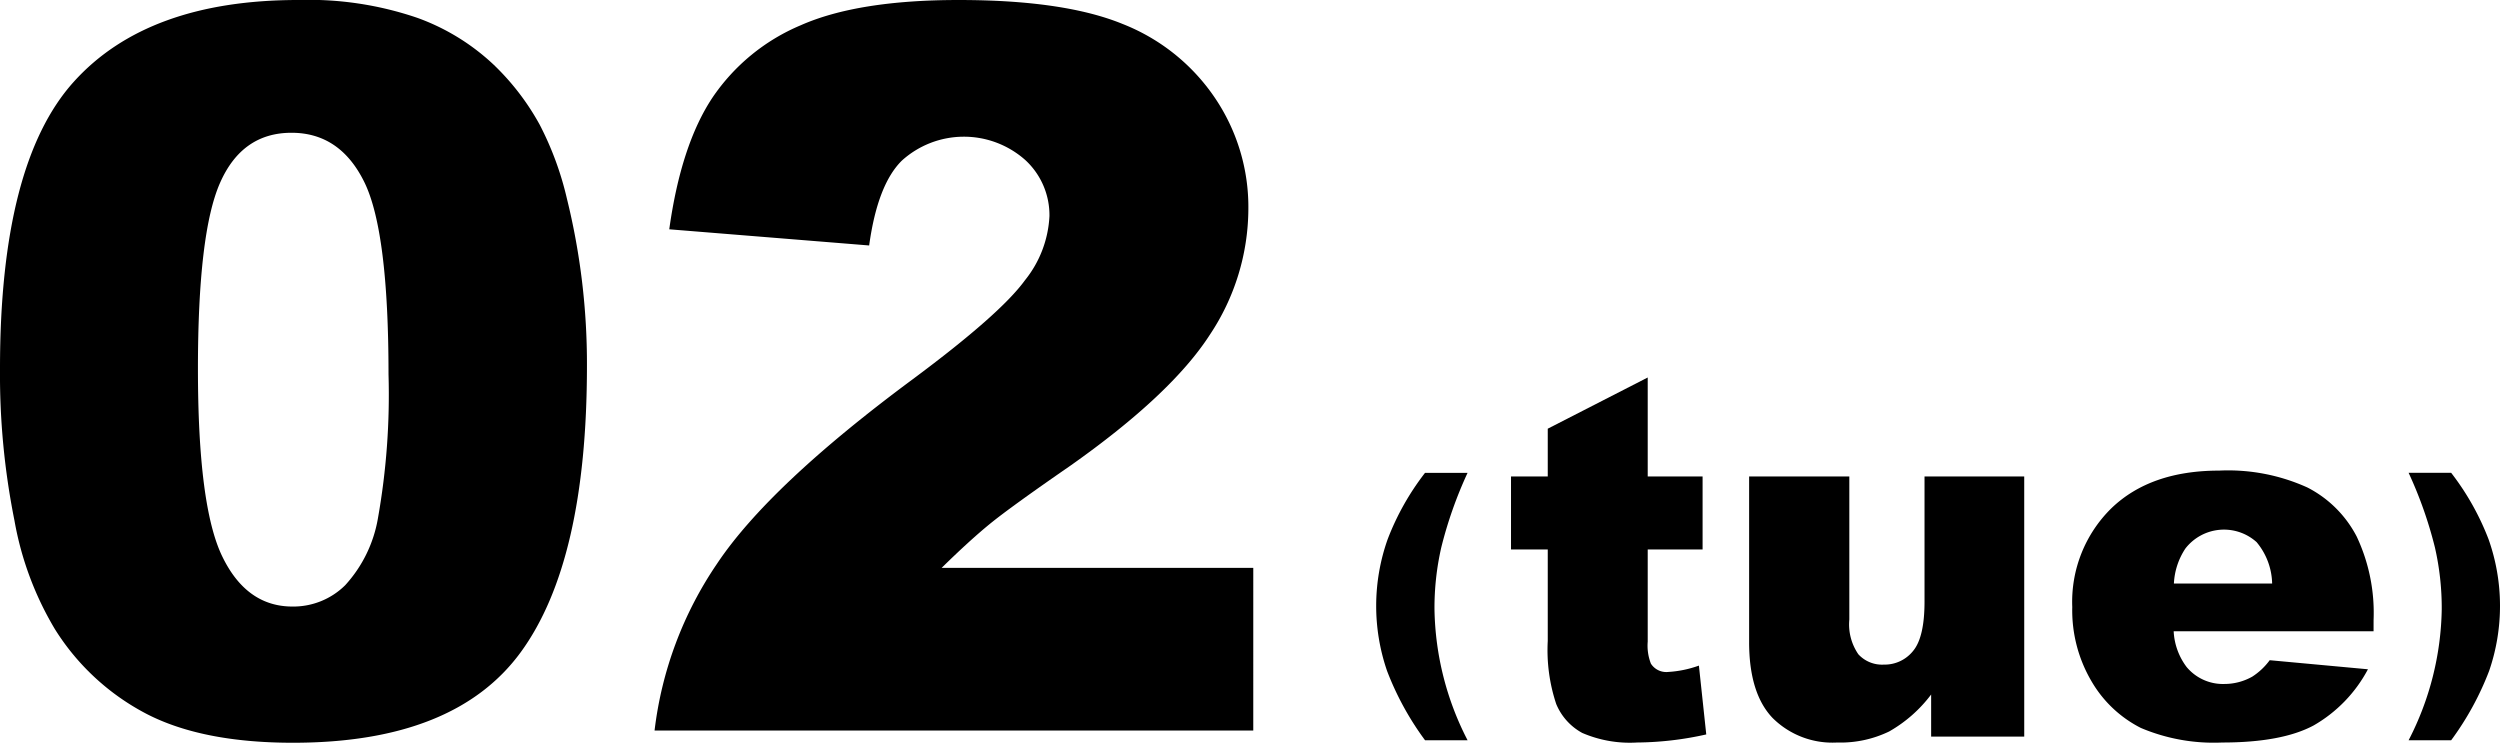 <svg xmlns="http://www.w3.org/2000/svg" width="230.844" height="68.584" viewBox="0 0 230.844 68.584"><title>week_02</title><path d="M152.146,34.857v9.138h5.067V50.737h-5.067v8.511a4.576,4.576,0,0,0,.294,2.031,1.684,1.684,0,0,0,1.583.768,10.086,10.086,0,0,0,2.85-.587l.679,6.355a29.971,29.971,0,0,1-6.379.746,11.097,11.097,0,0,1-5.067-.881,5.38,5.38,0,0,1-2.41-2.677,15.771,15.771,0,0,1-.78-5.817V50.737h-3.393V43.996h3.393V39.585Z"/><path d="M186.913,68.018h-8.596V64.128a12.682,12.682,0,0,1-3.879,3.416,10.332,10.332,0,0,1-4.807,1.018,7.825,7.825,0,0,1-5.96-2.273q-2.162-2.273-2.161-7.001V43.996h9.252V57.206a4.856,4.856,0,0,0,.837,3.212,2.97,2.97,0,0,0,2.352.95,3.358,3.358,0,0,0,2.704-1.267q1.05-1.267,1.051-4.547V43.996h9.206Z"/><path d="M219.169,58.292H200.712a5.958,5.958,0,0,0,1.199,3.303,4.365,4.365,0,0,0,3.483,1.561,5.232,5.232,0,0,0,2.579-.679,6.067,6.067,0,0,0,1.606-1.515l9.071.837a12.989,12.989,0,0,1-5.022,5.191q-2.941,1.572-8.437,1.572a17.27,17.27,0,0,1-7.51-1.346,11.041,11.041,0,0,1-4.536-4.275,12.914,12.914,0,0,1-1.797-6.888,12.104,12.104,0,0,1,3.607-9.116q3.61-3.483,9.965-3.483a17.736,17.736,0,0,1,8.143,1.561,10.538,10.538,0,0,1,4.547,4.524,16.537,16.537,0,0,1,1.561,7.713Zm-9.365-4.411a6.165,6.165,0,0,0-1.436-3.823,4.508,4.508,0,0,0-6.572.588,6.38,6.38,0,0,0-1.063,3.235Z"/><path d="M0,34.021Q0,15.11,6.81,7.555,13.619 0,27.551,0A31.032,31.032,0,0,1,38.544,1.651a20.337,20.337,0,0,1,7.012,4.298,22.904,22.904,0,0,1,4.277,5.564,29,29,0,0,1,2.509,6.809,63.56,63.56,0,0,1,1.855,15.472q0,18.051-6.107,26.42T27.053,68.584q-8.369,0-13.527-2.669a21.902,21.902,0,0,1-8.46-7.827A29.485,29.485,0,0,1,1.336,48.068,68.491,68.491,0,0,1,0,34.021Zm18.277.045q0,12.667,2.241,17.304,2.239,4.637,6.49,4.637A6.806,6.806,0,0,0,31.873,54.039a12.206,12.206,0,0,0,3.031-6.22,65.166,65.166,0,0,0,.971-13.255q0-13.21-2.238-17.757Q31.398,12.26,26.918,12.26q-4.569,0-6.605,4.637Q18.277,21.534,18.277,34.066Z"/><path d="M115.724,67.453H60.441a34.625,34.625,0,0,1,5.77-15.404q4.818-7.216,18.072-17.033,8.098-6.017,10.36-9.139A10.236,10.236,0,0,0,96.904,19.951,6.918,6.918,0,0,0,94.666,14.771a8.535,8.535,0,0,0-11.4.068q-2.239,2.217-3.01,7.827l-18.458-1.493Q62.884,13.391,65.779,9.025a18.479,18.479,0,0,1,8.167-6.696Q79.217 0,88.535,0q9.727,0,15.134,2.217A18.413,18.413,0,0,1,112.174,9.025a17.982,17.982,0,0,1,3.097,10.292A21.075,21.075,0,0,1,111.722,30.899q-3.551,5.519-12.917,12.124-5.565,3.845-7.441,5.384-1.877,1.538-4.412,4.026h28.773Z"/><path d="M131.585,43.661h3.927a38.338,38.338,0,0,0-2.428,6.888,25.047,25.047,0,0,0-.627,5.729,27.237,27.237,0,0,0,3.055,12.075H131.585a26.955,26.955,0,0,1-3.502-6.389,18.427,18.427,0,0,1,.051-12.173A23.992,23.992,0,0,1,131.585,43.661Z"/><path d="M229.786,49.79a18.438,18.438,0,0,1,.05,12.173,27.055,27.055,0,0,1-3.5,6.389h-3.93a27.221,27.221,0,0,0,3.058-12.075,25.044,25.044,0,0,0-.63-5.729,38.219,38.219,0,0,0-2.428-6.888h3.93A24.174,24.174,0,0,1,229.786,49.79Z"/></svg>